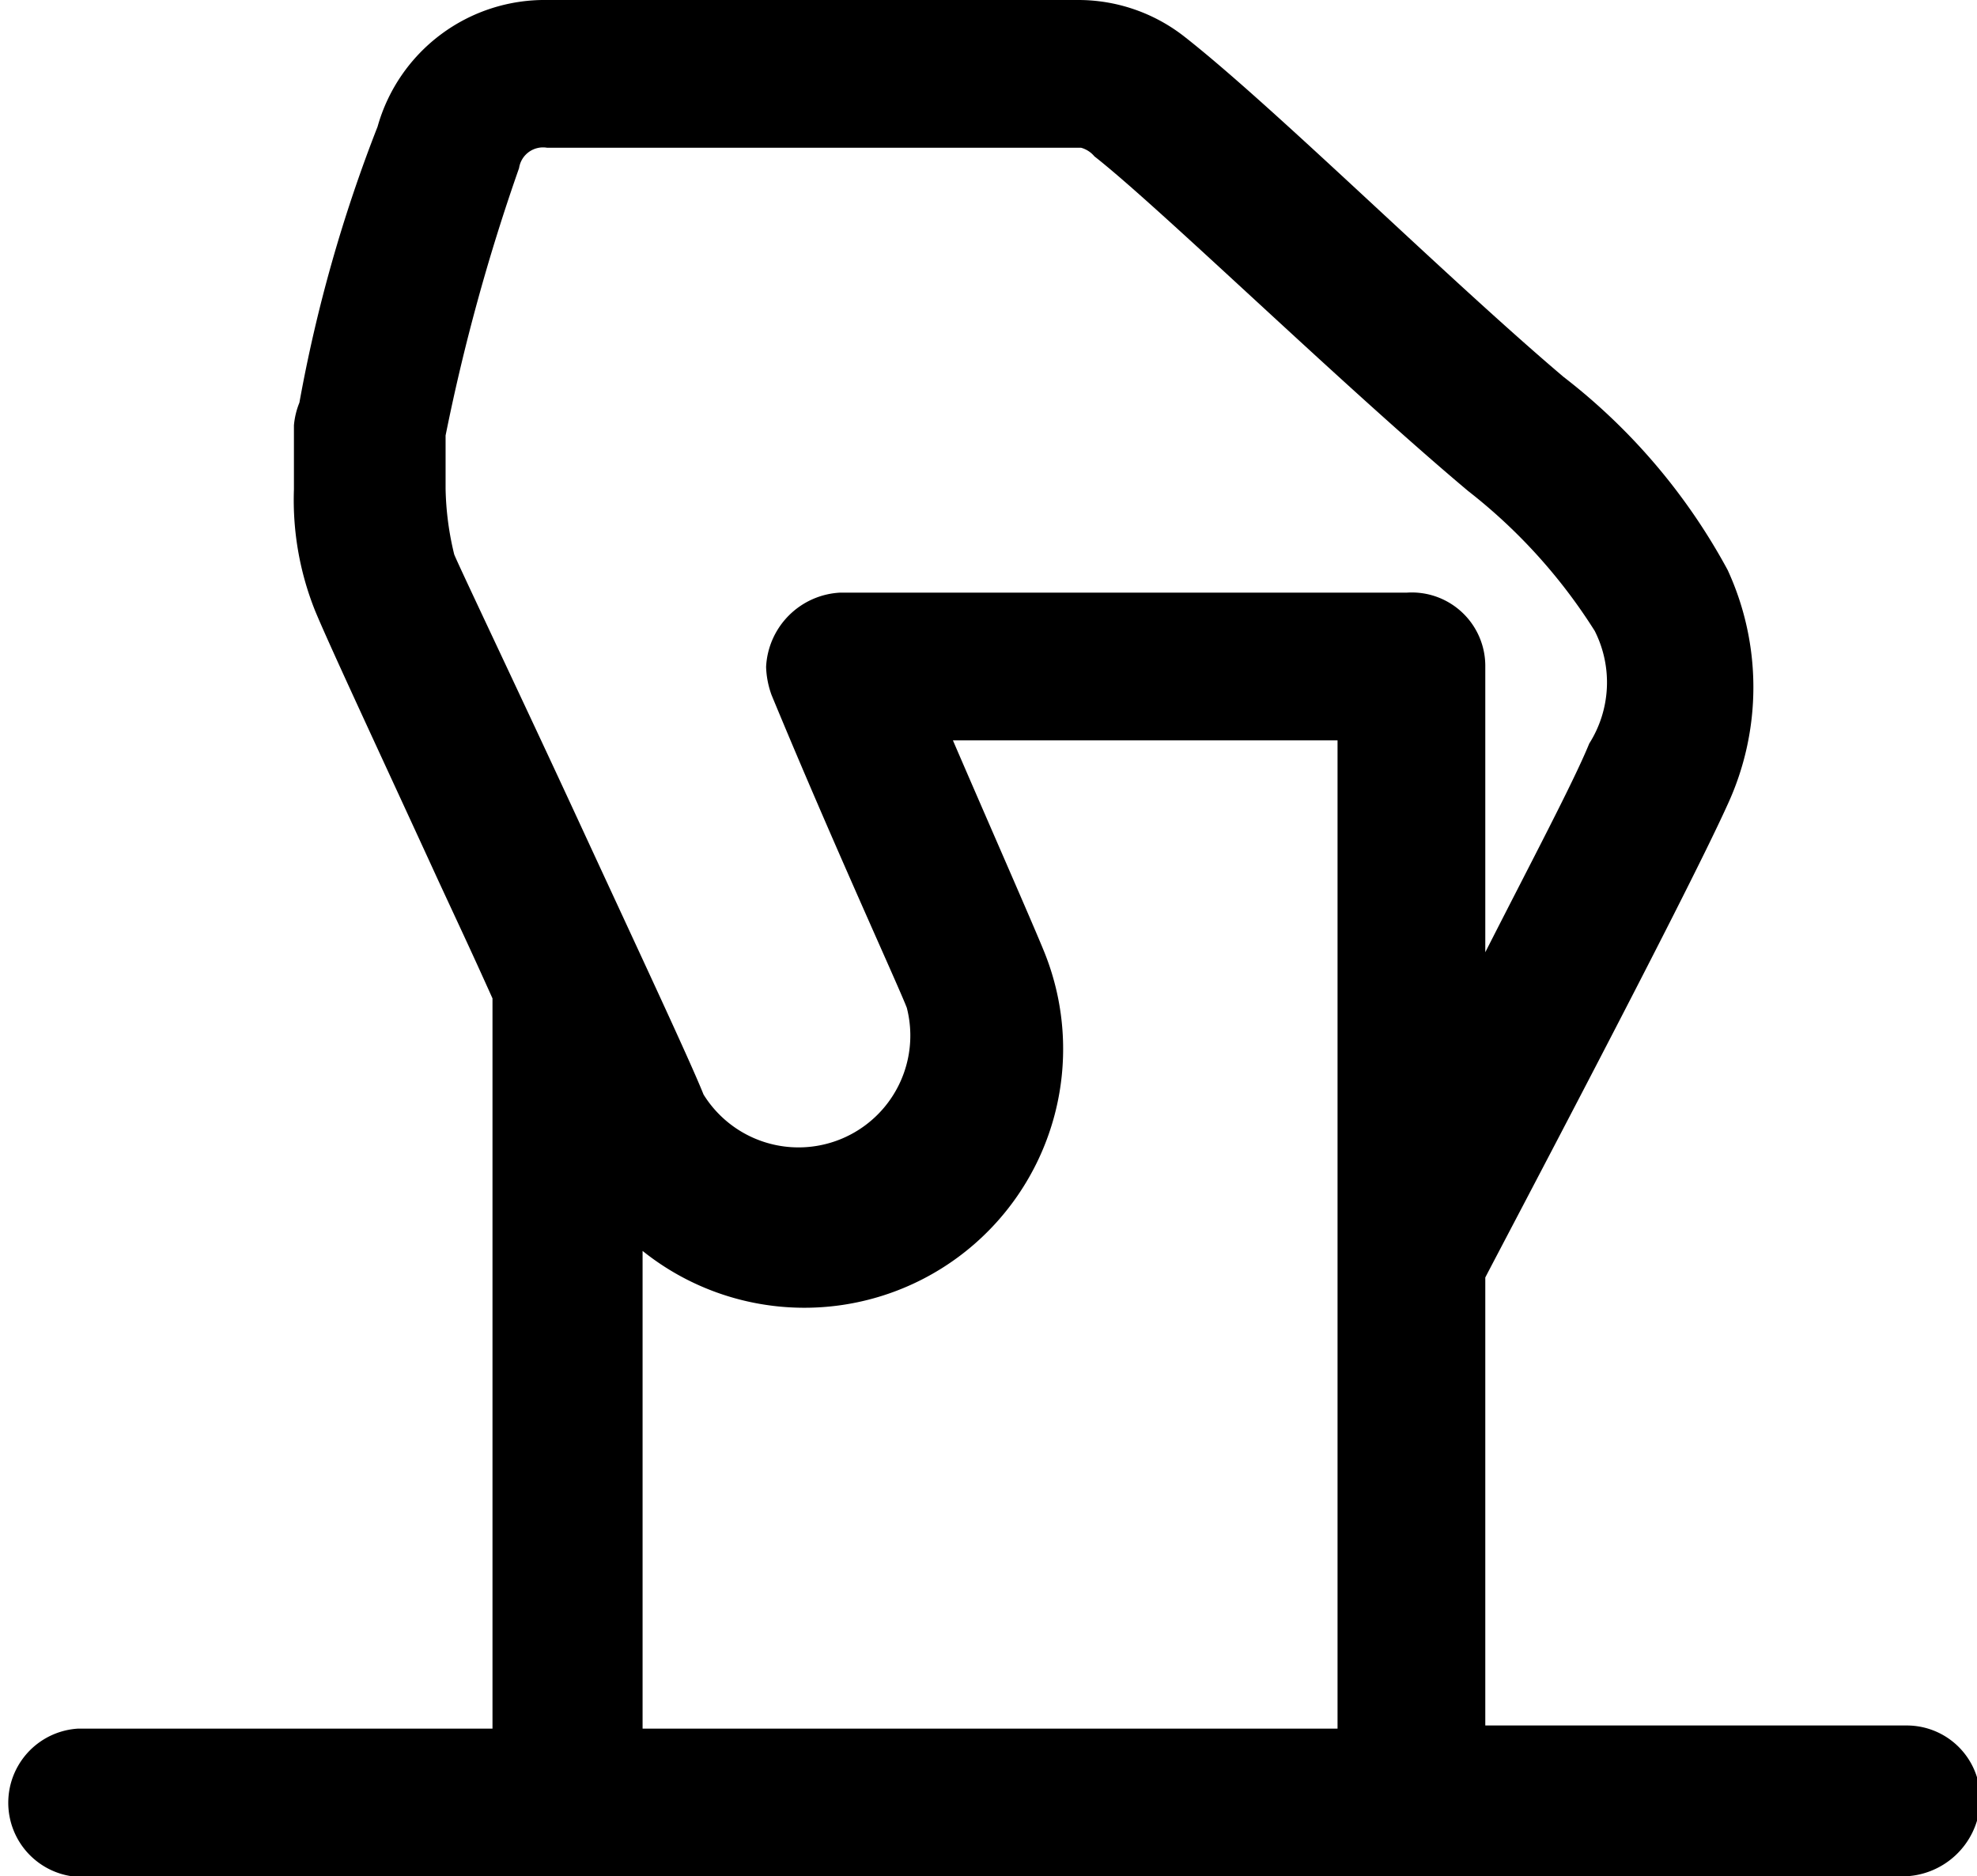 <svg xmlns="http://www.w3.org/2000/svg" width="25.29" height="24" viewBox="0 0 25.29 24"><path d="M7 0a2.22 2.22 0 0 0-2.17 1.62 18.87 18.87 0 0 0-1 3.53 1 1 0 0 0-.07.29v.82a3.81 3.81 0 0 0 .27 1.55c.19.46.86 1.89 1.58 3.46.32.69.42.9.69 1.5v9.34H1A.95.95 0 0 0 .93 24h23.4a1 1 0 0 0 1-.93.94.94 0 0 0-.93-1H19v-5.73c.19-.37 2.53-4.79 3.1-6.05a3.58 3.58 0 0 0 0-3A7.8 7.8 0 0 0 20 4.82c-1.51-1.28-3.72-3.47-4.86-4.36A2.2 2.2 0 0 0 13.79 0zm0 1.89h6.83A.34.34 0 0 1 14 2c.83.65 3.15 2.91 4.78 4.28a7 7 0 0 1 1.62 1.79 1.46 1.46 0 0 1-.07 1.44c-.2.49-.73 1.49-1.33 2.67V8.53a.94.94 0 0 0-1-.95h-7.25a1 1 0 0 0-.95.95 1.15 1.15 0 0 0 .07.36c.79 1.91 1.61 3.69 1.73 4A1.43 1.43 0 0 1 9 14c-.18-.45-.86-1.9-1.59-3.48S5.85 7.2 5.81 7.09a3.81 3.81 0 0 1-.11-.84v-.68a25.47 25.47 0 0 1 .94-3.42.31.31 0 0 1 .36-.26zm5.23 7.58h4.88v12.64H8.22V16a3.31 3.31 0 0 0 5.14-3.82c-.15-.37-.7-1.62-1.17-2.71z"/></svg>